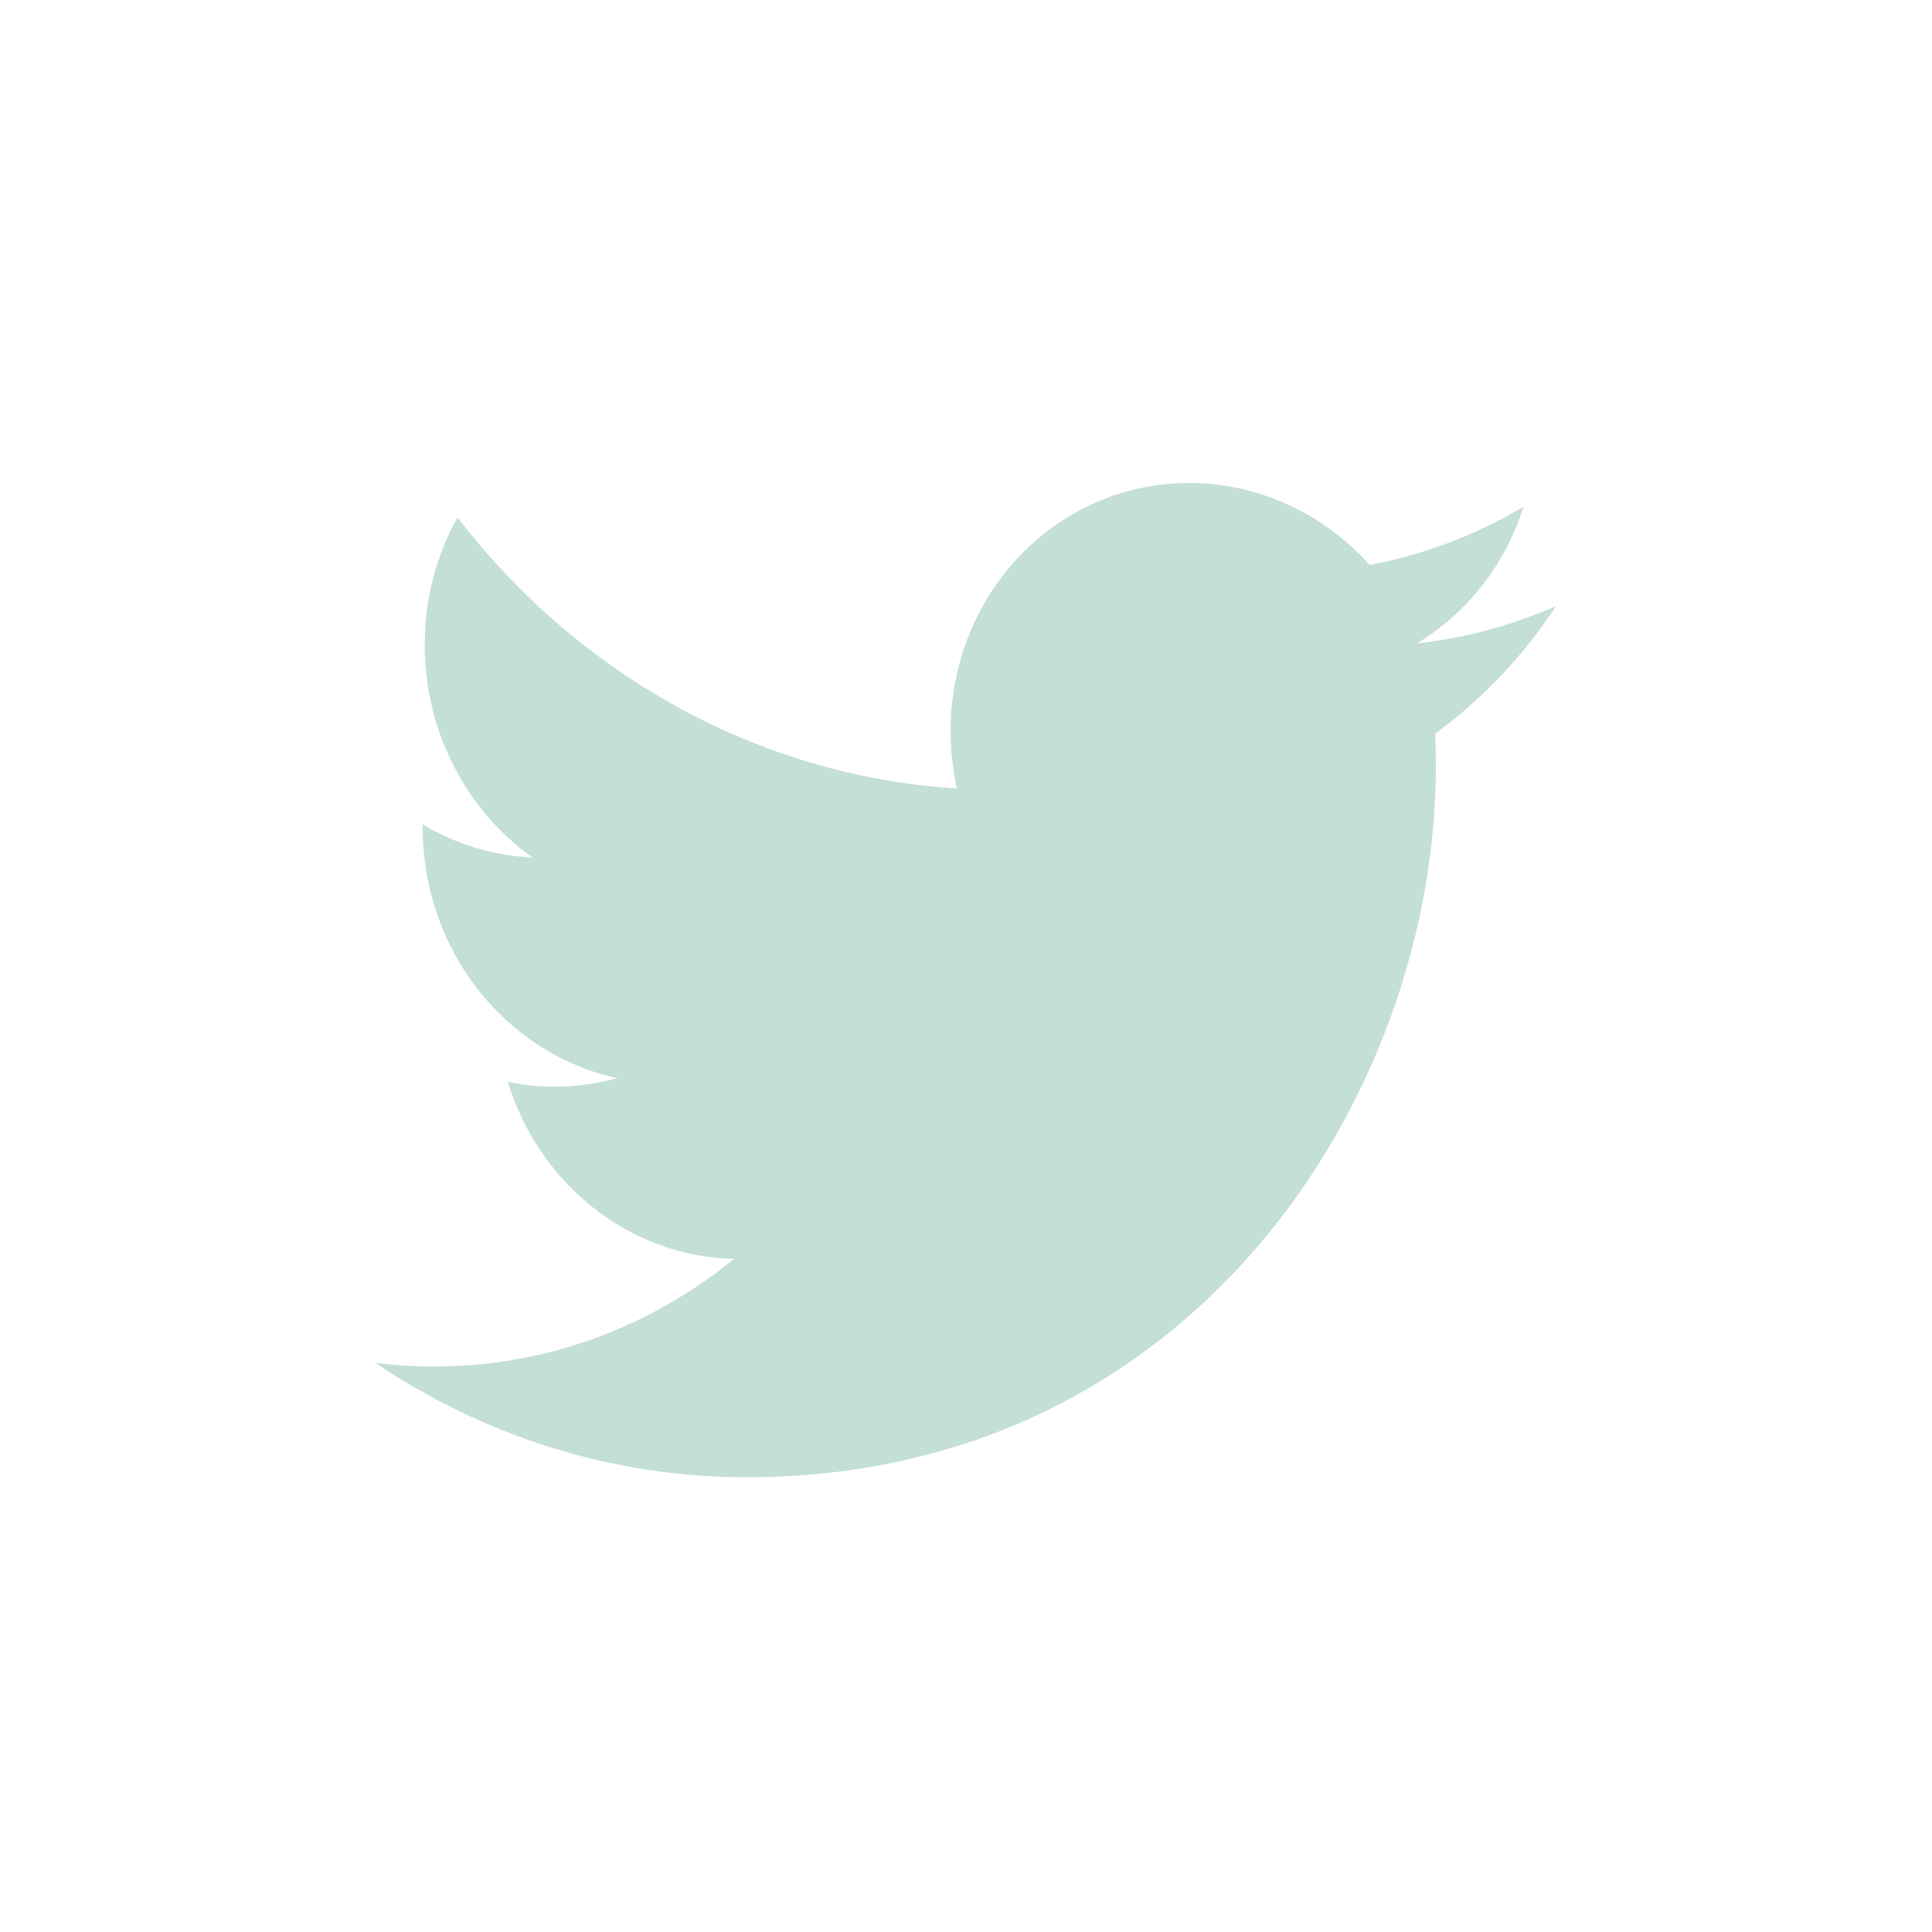 <svg width="24" height="24" viewBox="0 0 24 24" fill="none" xmlns="http://www.w3.org/2000/svg">
<path d="M17.837 9.516C17.837 9.38 17.834 9.247 17.828 9.114C18.416 8.684 18.926 8.145 19.33 7.528C18.782 7.77 18.198 7.927 17.601 7.993C18.223 7.617 18.7 7.016 18.925 6.295C18.343 6.641 17.699 6.889 17.014 7.018C16.466 6.405 15.683 6.015 14.818 6C13.156 5.973 11.809 7.353 11.809 9.081C11.809 9.327 11.835 9.565 11.887 9.795C9.384 9.637 7.167 8.357 5.683 6.428C5.425 6.891 5.276 7.431 5.276 8.01C5.276 9.104 5.807 10.078 6.614 10.652C6.12 10.63 5.657 10.483 5.251 10.242V10.282C5.251 11.812 6.289 13.094 7.666 13.393C7.413 13.464 7.147 13.5 6.873 13.499C6.683 13.498 6.493 13.478 6.308 13.438C6.69 14.692 7.802 15.608 9.118 15.639C8.088 16.478 6.79 16.979 5.381 16.975C5.138 16.975 4.898 16.959 4.663 16.93C5.995 17.828 7.577 18.351 9.277 18.351C14.81 18.352 17.837 13.621 17.837 9.516Z" fill="#C4DFD4"/>
</svg>
